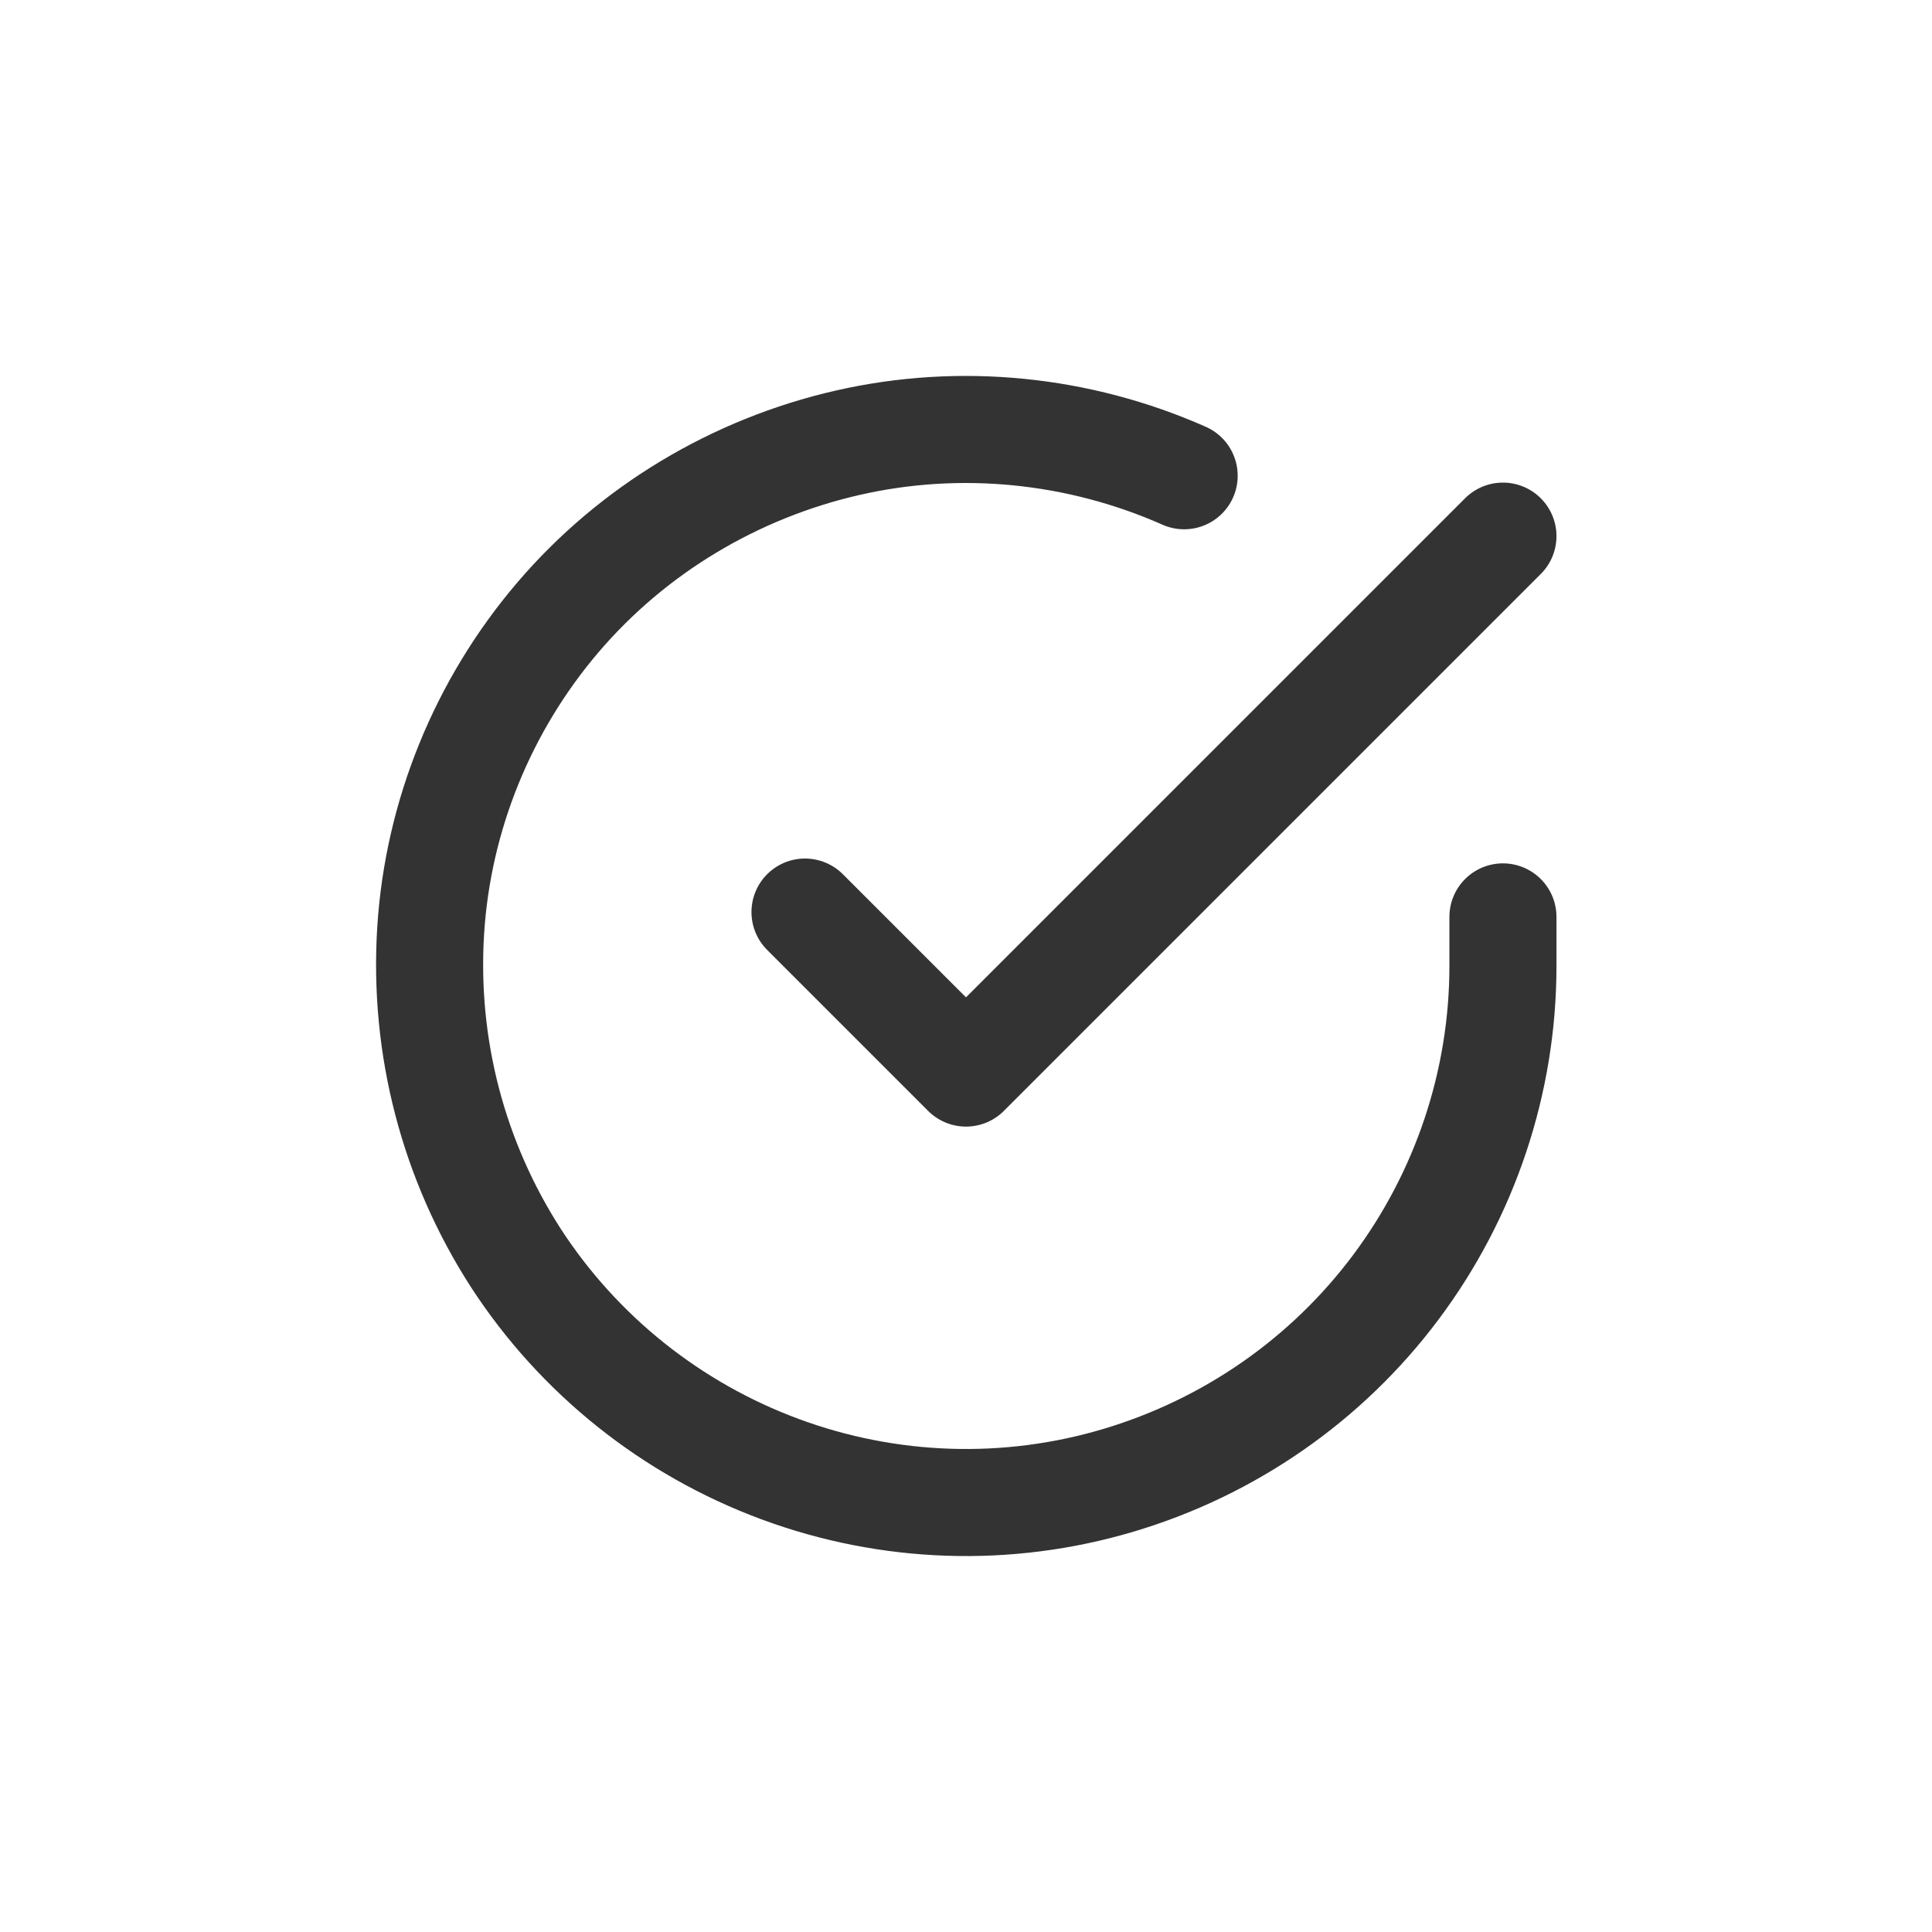 <?xml version="1.0" encoding="UTF-8"?>
<svg id="Layer_1" xmlns="http://www.w3.org/2000/svg" xmlns:xlink="http://www.w3.org/1999/xlink" version="1.1" viewBox="0 0 24 24">
  <!-- Generator: Adobe Illustrator 29.2.1, SVG Export Plug-In . SVG Version: 2.1.0 Build 116)  -->
  <defs>
    <style>
      .st0, .st1 {
        fill: none;
      }

      .st1 {
        stroke: #333;
        stroke-linecap: round;
        stroke-linejoin: round;
        stroke-width: 1.33px;
      }

      .st2 {
        clip-path: url(#clippath);
      }
    </style>
    <clipPath id="clippath">
      <rect class="st0" x="4" y="4" width="16" height="16"/>
    </clipPath>
  </defs>
  <g class="st2">
    <path class="st1" d="M18.67,11.39v.61c0,1.44-.47,2.84-1.33,3.99-.86,1.15-2.07,1.99-3.45,2.4-1.38.41-2.85.36-4.2-.14-1.35-.5-2.5-1.42-3.28-2.62-.78-1.21-1.15-2.63-1.06-4.07.09-1.43.65-2.8,1.58-3.89.93-1.09,2.2-1.85,3.6-2.17,1.4-.32,2.87-.17,4.18.41M10,11.33l2,2,6.67-6.67"/>
  </g>
</svg>